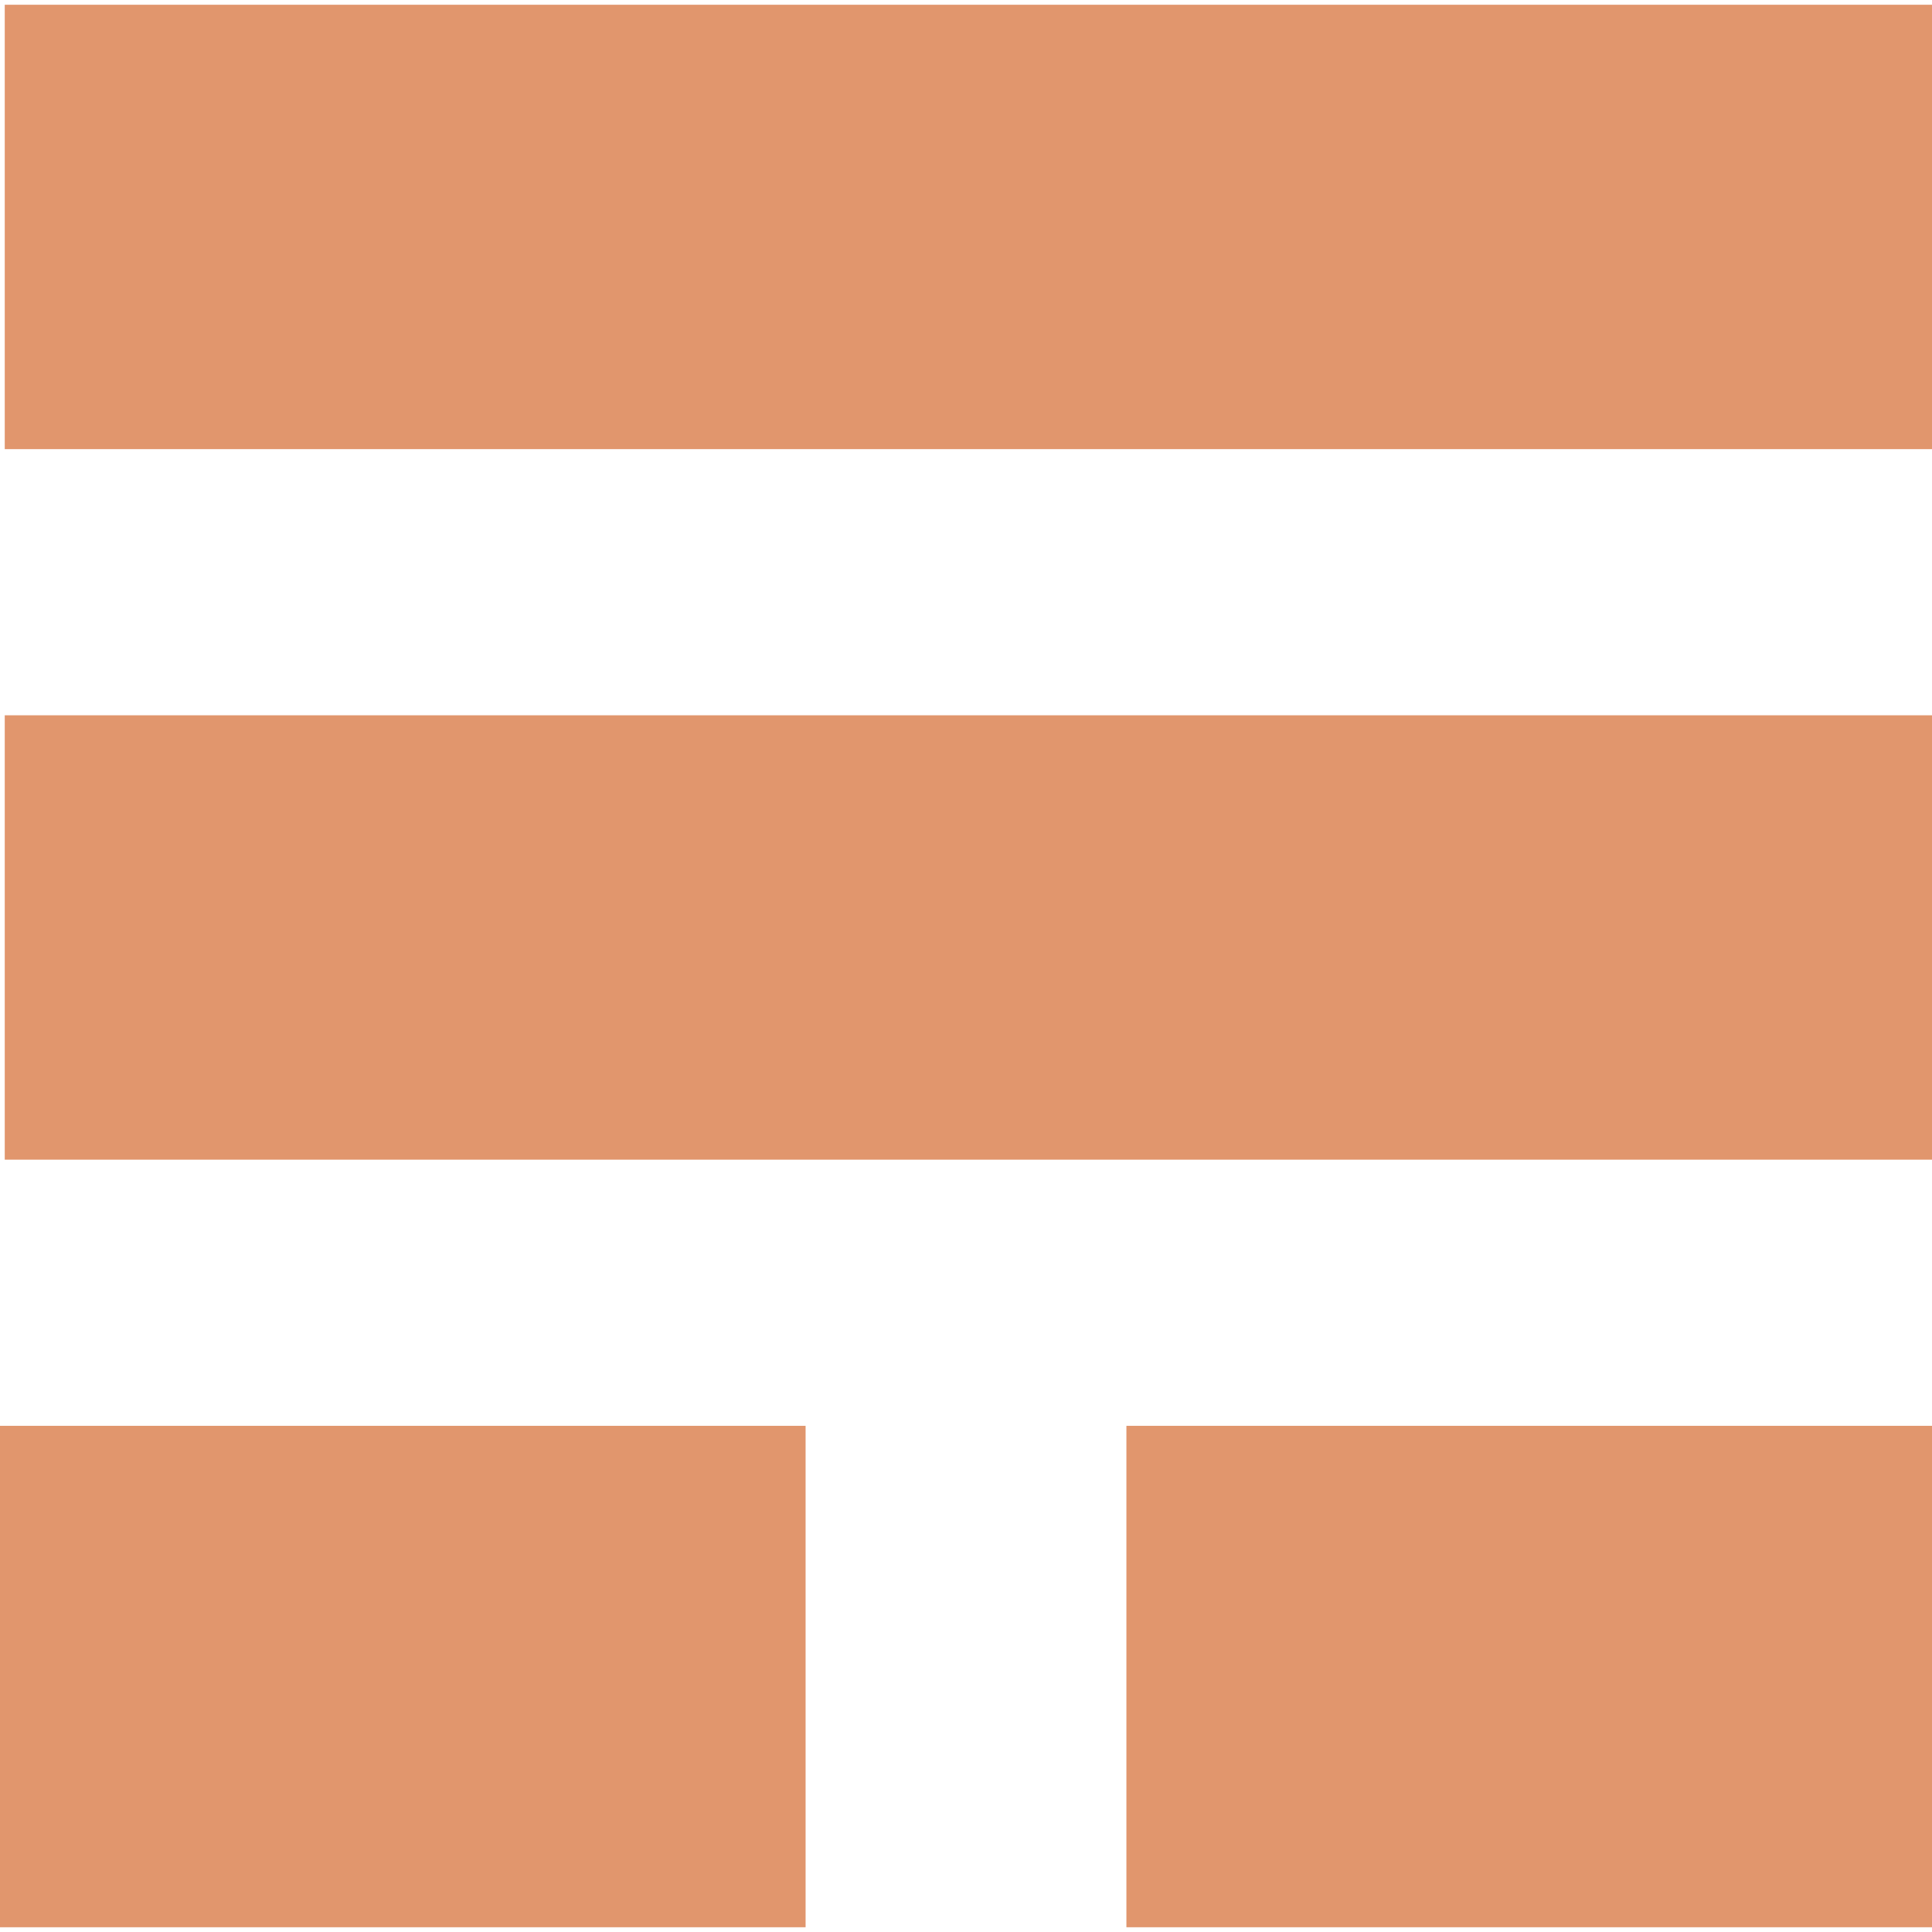<?xml version="1.0" encoding="UTF-8" standalone="no"?>
<svg
   width="1200pt"
   height="1200pt"
   version="1.1"
   viewBox="0 0 1200 1200"
   id="svg1"
   sodipodi:docname="btnFitHorz.svg"
   inkscape:version="1.4.2 (f4327f4, 2025-05-13)"
   inkscape:export-filename="btnFitHorz.png"
   inkscape:export-xdpi="96"
   inkscape:export-ydpi="96"
   xmlns:inkscape="http://www.inkscape.org/namespaces/inkscape"
   xmlns:sodipodi="http://sodipodi.sourceforge.net/DTD/sodipodi-0.dtd"
   xmlns="http://www.w3.org/2000/svg"
   xmlns:svg="http://www.w3.org/2000/svg">
  <defs
     id="defs1" />
  <sodipodi:namedview
     id="namedview1"
     pagecolor="#ffffff"
     bordercolor="#000000"
     borderopacity="0.25"
     inkscape:showpageshadow="2"
     inkscape:pageopacity="0.0"
     inkscape:pagecheckerboard="0"
     inkscape:deskcolor="#d1d1d1"
     inkscape:document-units="pt"
     inkscape:zoom="0.2540625"
     inkscape:cx="-133.82534"
     inkscape:cy="352.27552"
     inkscape:window-width="1920"
     inkscape:window-height="1094"
     inkscape:window-x="-11"
     inkscape:window-y="-11"
     inkscape:window-maximized="1"
     inkscape:current-layer="svg1" />
  <g
     id="g4"
     transform="translate(0,-1.8239021e-5)">
    <rect
       style="fill:#e1966d;stroke-width:5.908;-inkscape-stroke:none"
       id="rect1"
       width="1197.048"
       height="276.015"
       x="2.952"
       y="2.952" />
    <rect
       style="fill:#e1966d;stroke-width:4.058;-inkscape-stroke:none"
       id="rect2"
       width="500.369"
       height="311.439"
       x="0"
       y="885.609" />
    <rect
       style="fill:#e1966d;stroke-width:4.058;-inkscape-stroke:none"
       id="rect3"
       width="500.369"
       height="311.439"
       x="699.631"
       y="885.609" />
    <rect
       style="fill:#e1966d;stroke-width:5.908;-inkscape-stroke:none"
       id="rect4"
       width="1197.048"
       height="276.015"
       x="2.952"
       y="444.28" />
  </g>
</svg>
